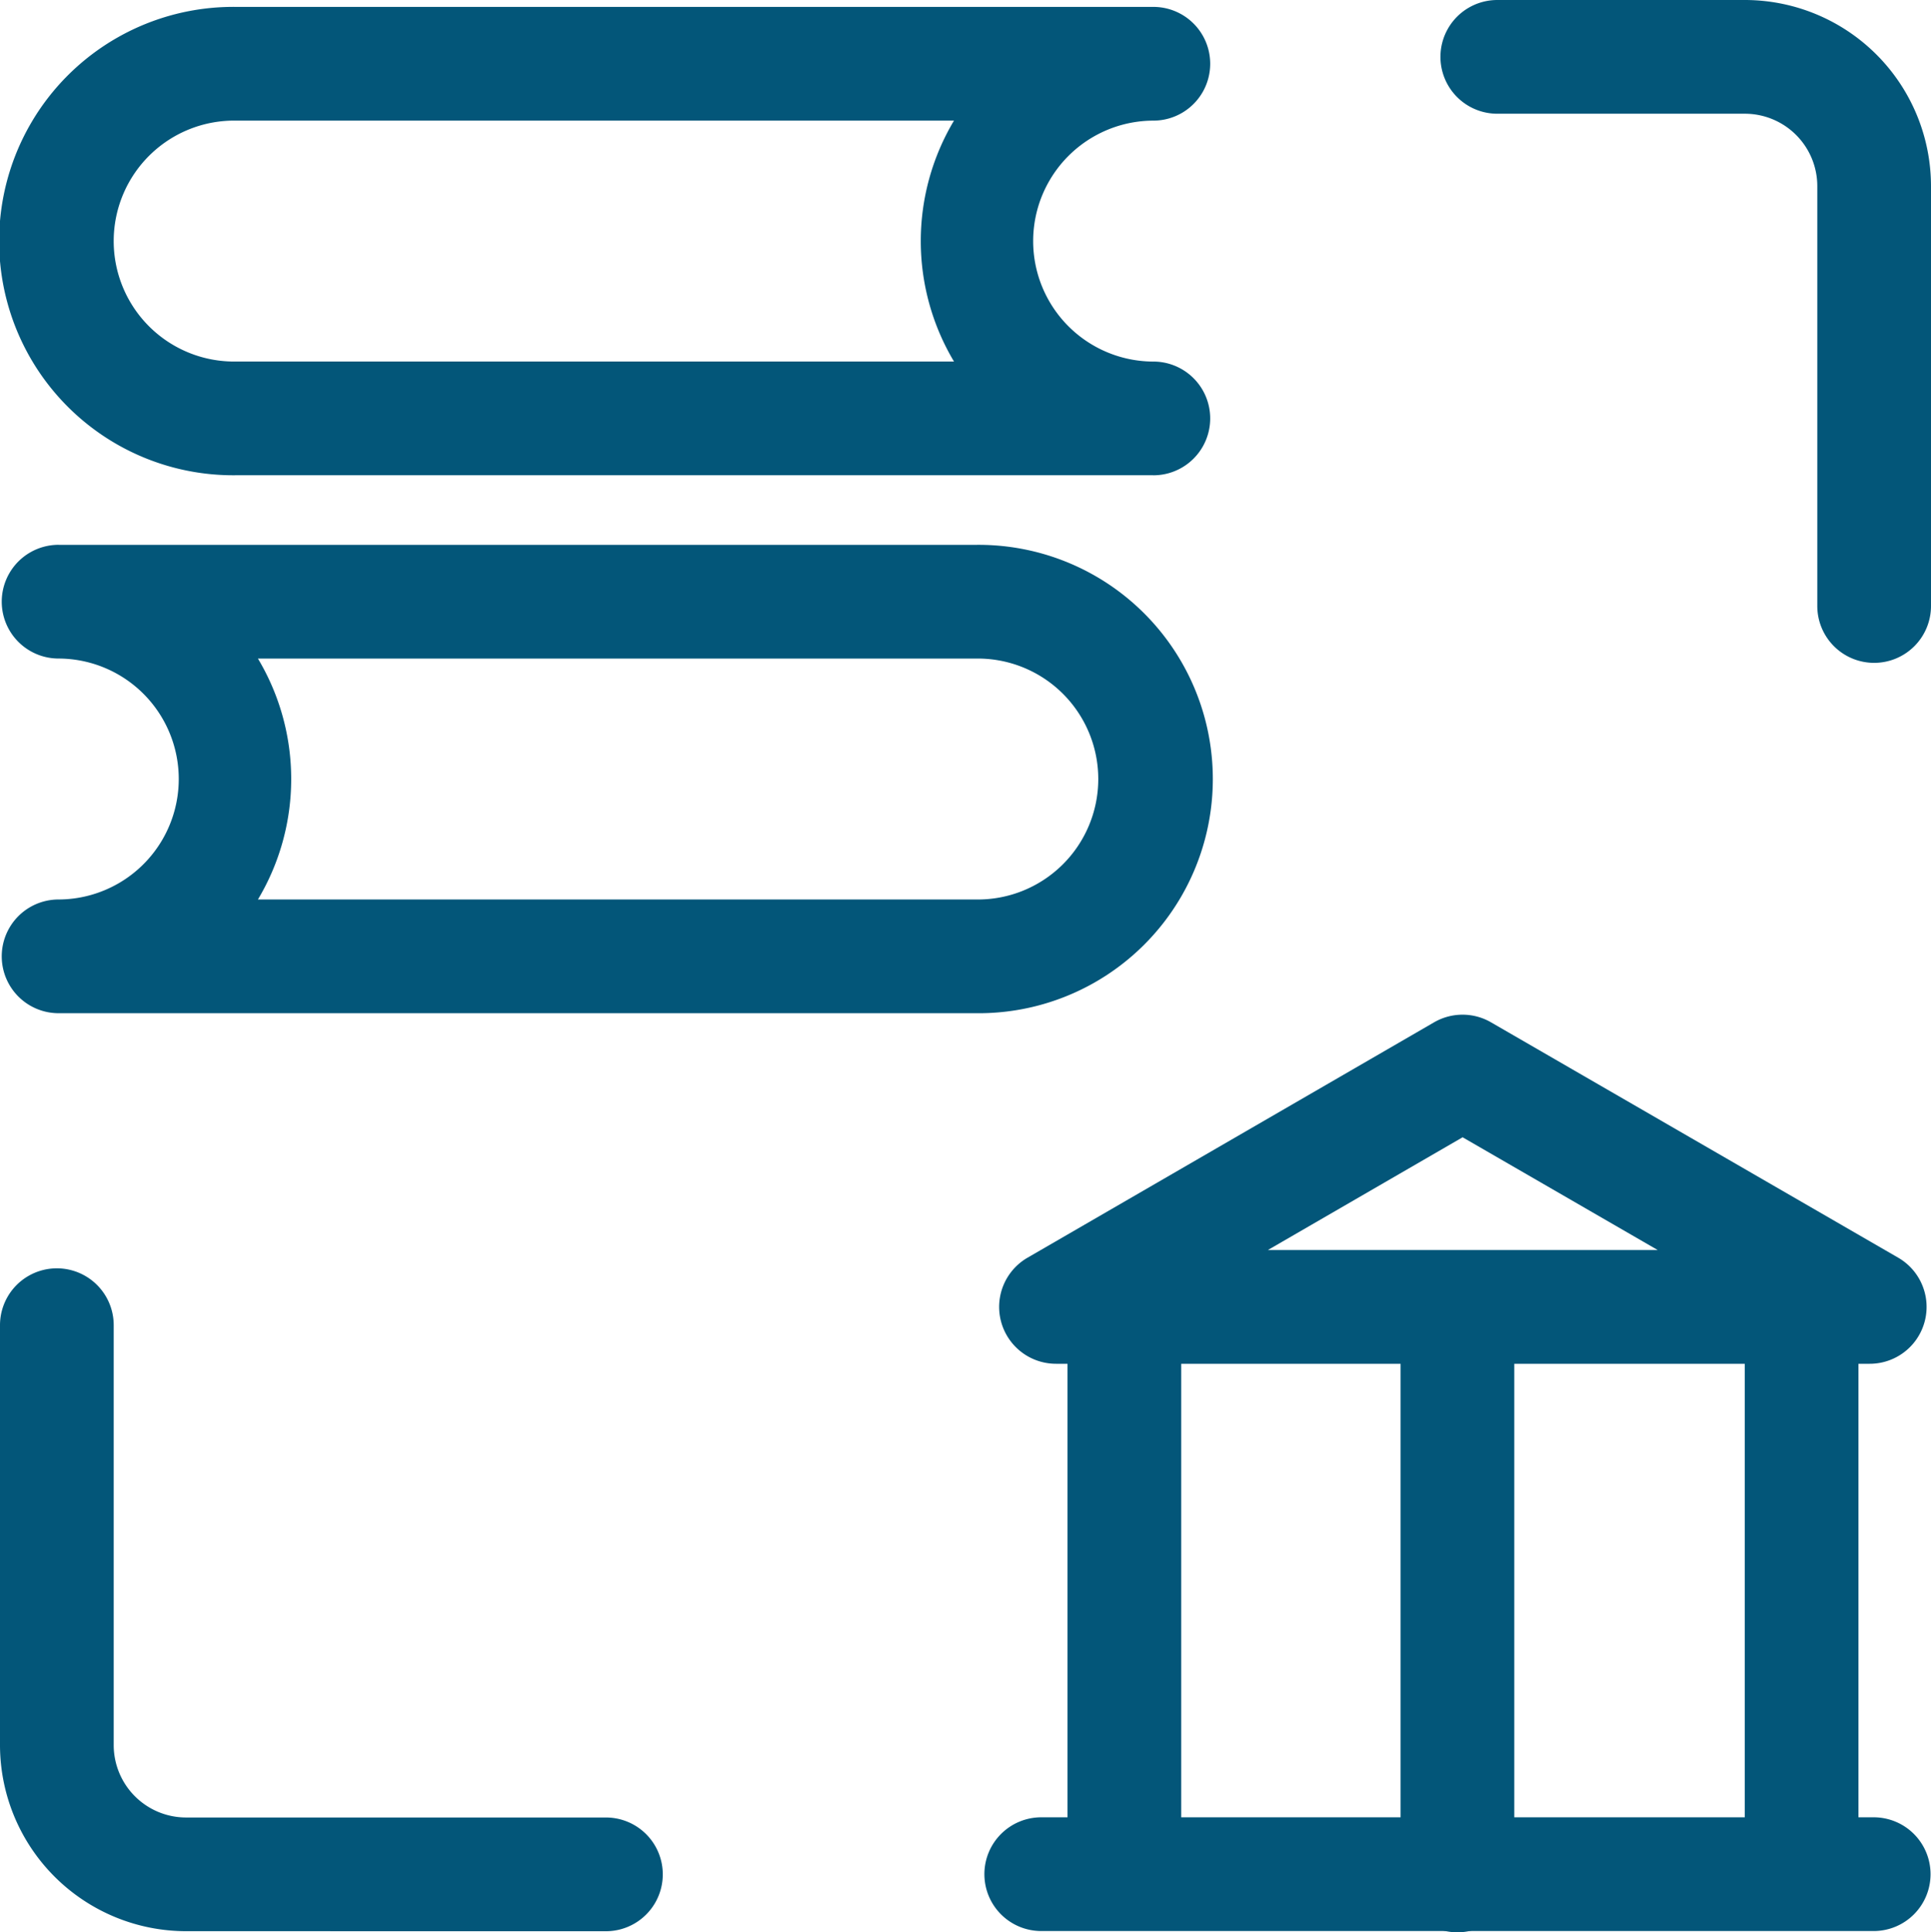 <svg xmlns="http://www.w3.org/2000/svg" width="50.945" height="50.974" viewBox="0 0 50.945 50.974"><g transform="translate(1.5 1.5)"><path d="M143.985,132.008H122.52a1.5,1.5,0,0,1-.752-2.8L132.492,123a1.5,1.5,0,0,1,1.5,0l10.741,6.208a1.5,1.5,0,0,1-.751,2.8Zm-15.88-3h10.287l-5.148-2.975Z" transform="translate(-96.156 -97.532)" fill="#035679"/><path d="M0,16.15a1.5,1.5,0,0,1-1.5-1.5V0A1.5,1.5,0,0,1,0-1.5,1.5,1.5,0,0,1,1.5,0V14.65A1.5,1.5,0,0,1,0,16.15Z" transform="translate(28.164 33.088)" fill="#035679"/><path d="M0,16.15a1.5,1.5,0,0,1-1.5-1.5V0A1.5,1.5,0,0,1,0-1.5,1.5,1.5,0,0,1,1.5,0V14.65A1.5,1.5,0,0,1,0,16.15Z" transform="translate(46.031 33.088)" fill="#035679"/><path d="M21.962,1.5H0A1.5,1.5,0,0,1-1.5,0,1.5,1.5,0,0,1,0-1.5H21.962a1.5,1.5,0,0,1,1.5,1.5A1.5,1.5,0,0,1,21.962,1.5Z" transform="translate(25.971 47.94)" fill="#035679"/><path d="M0,15.277a1.5,1.5,0,0,1-1.5-1.5V0A1.5,1.5,0,0,1,0-1.5,1.5,1.5,0,0,1,1.5,0V13.777A1.5,1.5,0,0,1,0,15.277Z" transform="translate(36.951 34.197)" fill="#035679"/><path d="M35.606,18.155H11.419l0-1.5,0-1.5H30.354a6.2,6.2,0,0,1,0-6.355H11.419a3.178,3.178,0,1,0,0,6.355v3a6.178,6.178,0,1,1,0-12.355H35.606a1.5,1.5,0,0,1,.015,3,3.178,3.178,0,0,0,0,6.356,1.5,1.5,0,0,1-.015,3Z" transform="translate(-6.685 -7.118)" fill="#035679"/><path d="M6.739,68.25H30.926a6.178,6.178,0,1,1,0,12.355H6.739a1.5,1.5,0,0,1-.016-3,3.178,3.178,0,0,0,0-6.356,1.5,1.5,0,0,1,.016-3Zm5.251,9.355H30.926a3.178,3.178,0,1,0,0-6.355H11.99a6.191,6.191,0,0,1,0,6.355Z" transform="translate(-6.685 -55.377)" fill="#035679"/><path d="M183.682,22.486a1.5,1.5,0,0,1-1.5-1.5V9.909A1.911,1.911,0,0,0,180.273,8H173.74a1.5,1.5,0,0,1,0-3h6.533a4.914,4.914,0,0,1,4.909,4.909V20.986A1.5,1.5,0,0,1,183.682,22.486Z" transform="translate(-135.737 -6.5)" fill="#035679"/><path d="M9.909,169.726A4.914,4.914,0,0,1,5,164.818V153.74a1.5,1.5,0,0,1,3,0v11.078a1.911,1.911,0,0,0,1.909,1.909H20.986a1.5,1.5,0,1,1,0,3Z" transform="translate(-6.5 -120.282)" fill="#035679"/></g></svg>